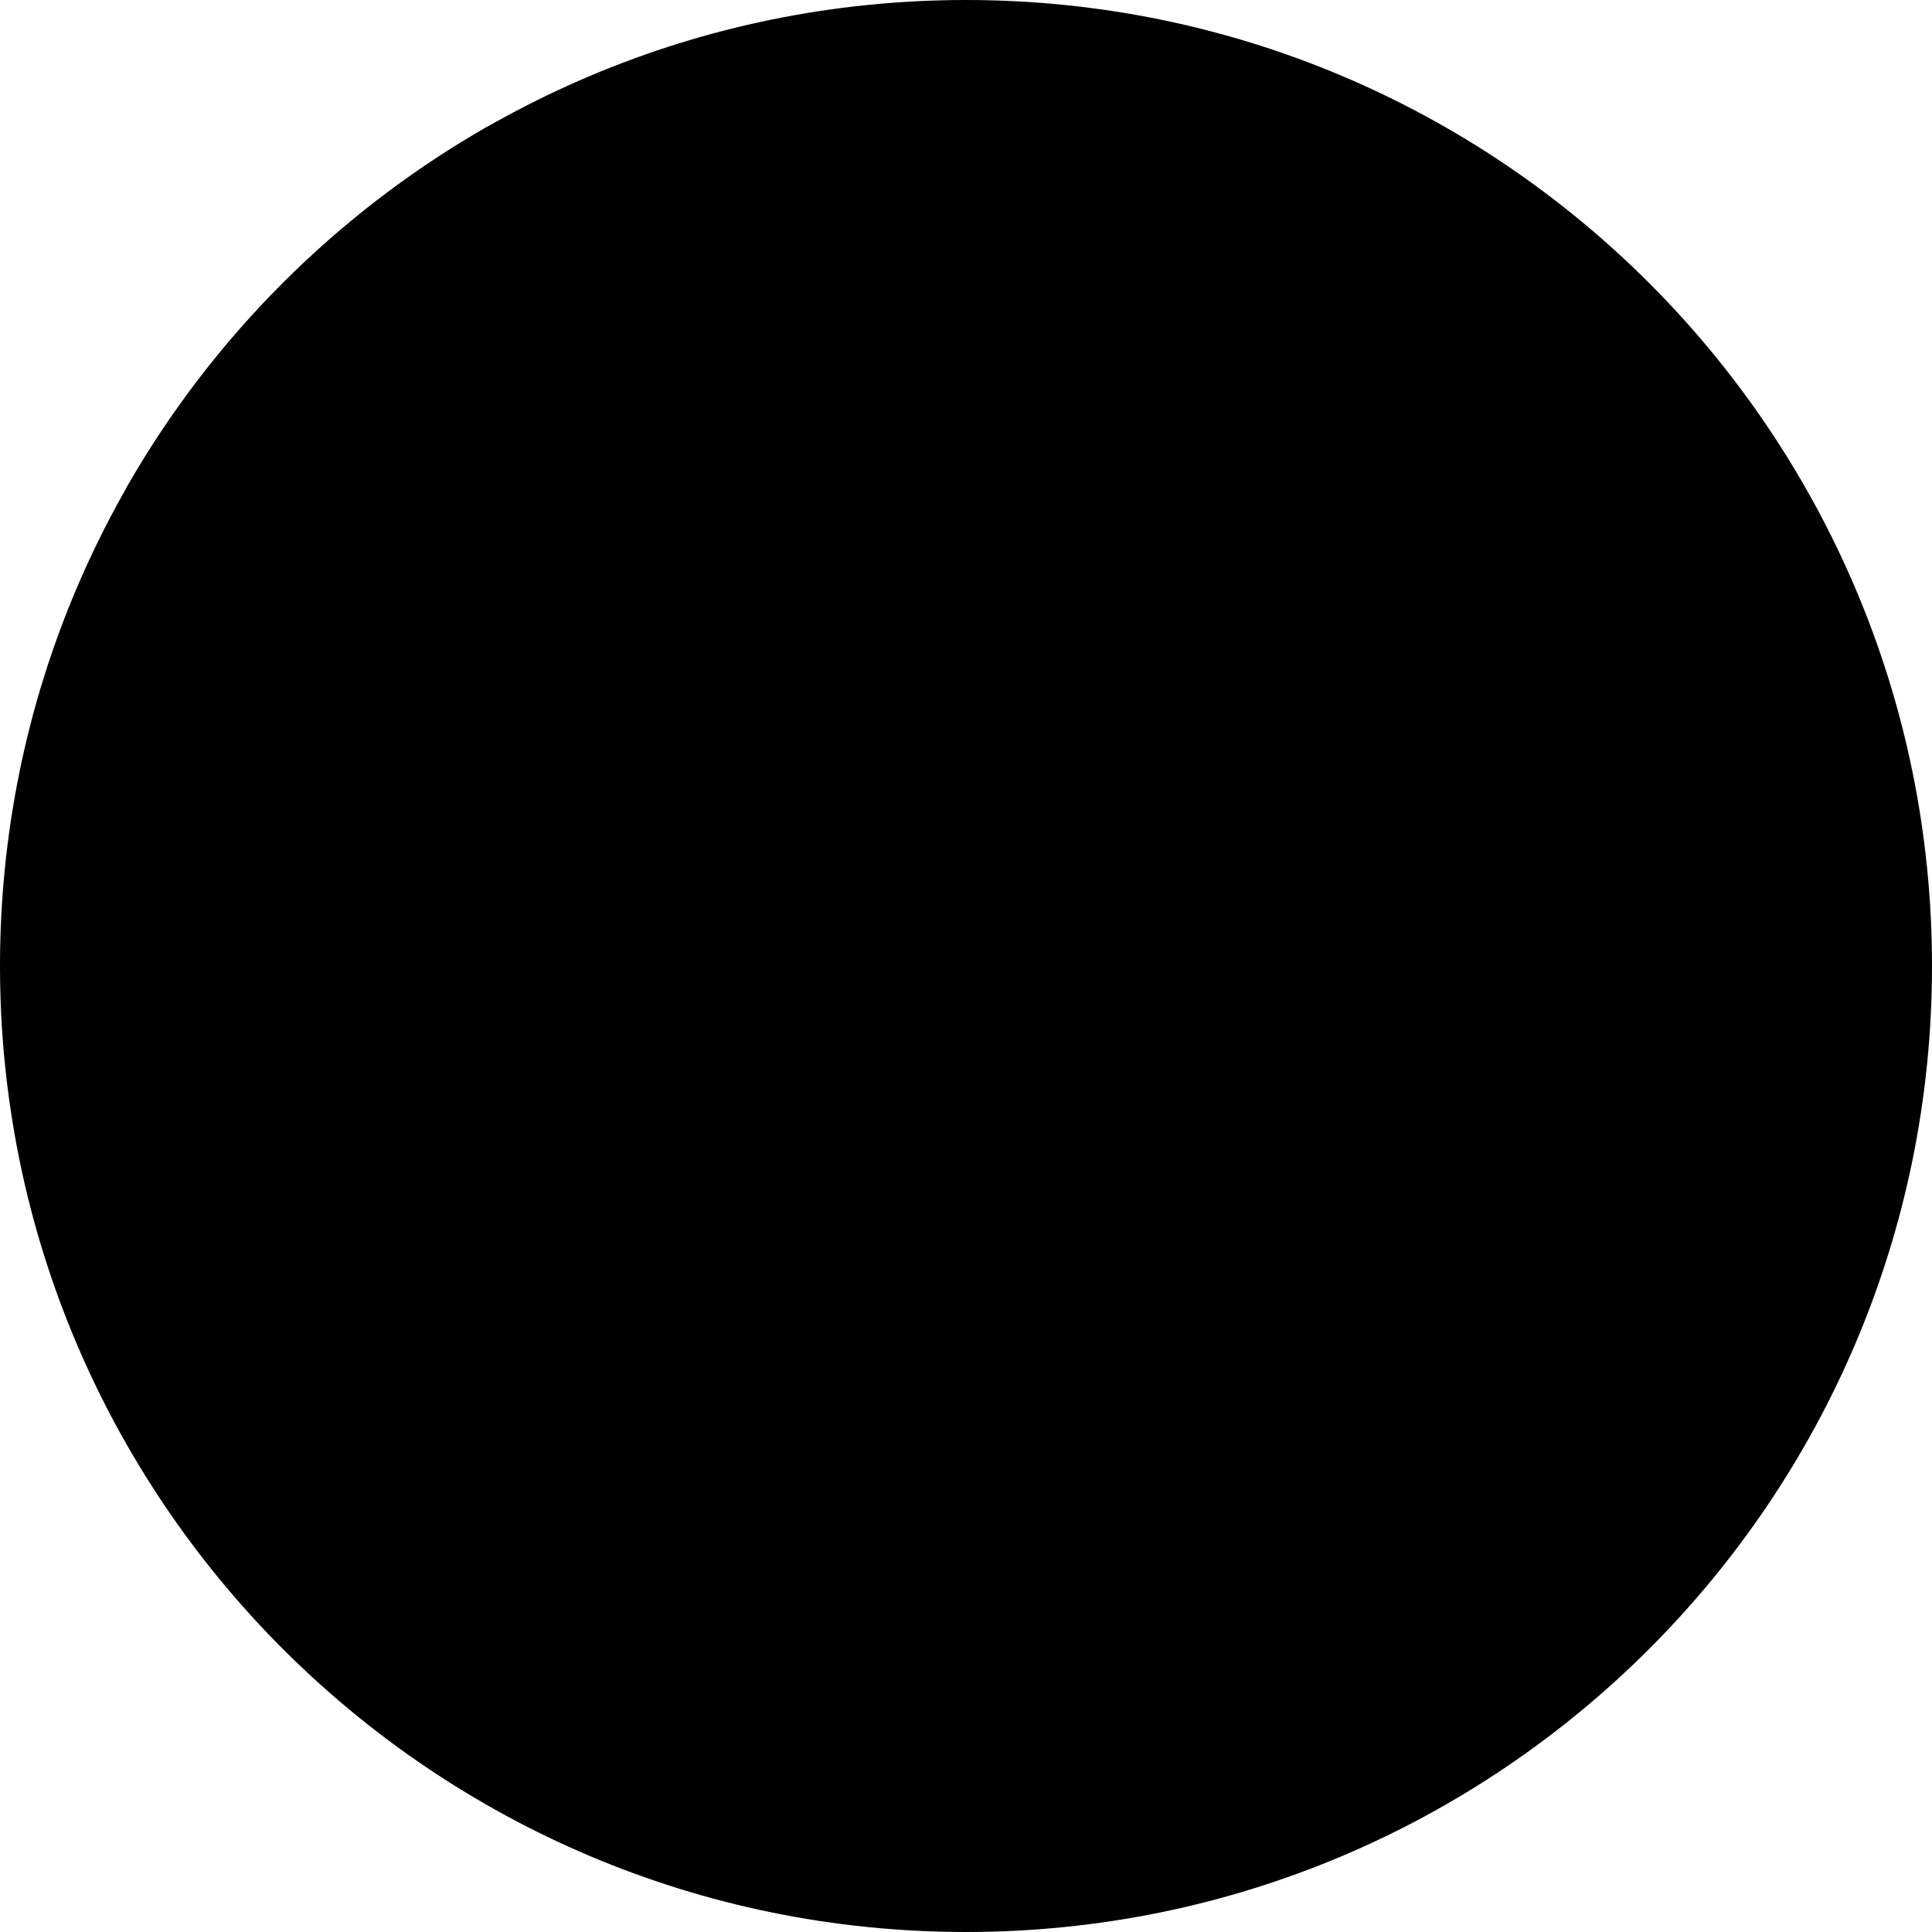 <svg width="16" height="16" viewBox="0 0 16 16" fill="none" xmlns="http://www.w3.org/2000/svg">
<g clip-path="url(#clip0_51_2753)">
<path d="M16 8C16 12.418 12.418 16 8 16C3.582 16 0 12.418 0 8C0 8.002 8 0.001 8 0C12.418 0 16 3.582 16 8Z" fill="#0052B4" style="fill:#0052B4;fill:color(display-p3 0 0.322 0.706);fill-opacity:1;"/>
<path d="M7.979 8H8C8 7.993 8 7.986 8 7.979C7.993 7.986 7.986 7.993 7.979 8Z" fill="#F0F0F0" style="fill:#F0F0F0;fill:color(display-p3 0.941 0.941 0.941);fill-opacity:1;"/>
<path d="M8 4.174C8 2.766 8 1.844 8 0H7.999C3.581 0.001 0 3.582 0 8H4.174V5.65L6.524 8H7.979C7.986 7.993 7.993 7.986 8 7.979C8 7.44 8 6.959 8 6.524L5.65 4.174H8Z" fill="#F0F0F0" style="fill:#F0F0F0;fill:color(display-p3 0.941 0.941 0.941);fill-opacity:1;"/>
<path d="M4.047 1.043C2.796 1.756 1.755 2.796 1.043 4.047V8H3.13V3.13V3.13H8C8 2.472 8 1.845 8 1.043H4.047Z" fill="#D80027" style="fill:#D80027;fill:color(display-p3 0.847 0 0.153);fill-opacity:1;"/>
<path d="M8 7.016L5.158 4.174H4.174C4.174 4.174 4.174 4.174 4.174 4.174L8 8H8C8 8 8 7.322 8 7.016Z" fill="#D80027" style="fill:#D80027;fill:color(display-p3 0.847 0 0.153);fill-opacity:1;"/>
<path d="M4.825 9.391L5.264 10.309L6.255 10.08L5.811 10.996L6.609 11.628L5.616 11.852L5.619 12.869L4.825 12.233L4.031 12.869L4.034 11.852L3.041 11.628L3.838 10.996L3.394 10.08L4.386 10.309L4.825 9.391Z" fill="#F0F0F0" style="fill:#F0F0F0;fill:color(display-p3 0.941 0.941 0.941);fill-opacity:1;"/>
<path d="M11.978 11.13L12.197 11.589L12.693 11.475L12.471 11.933L12.87 12.249L12.373 12.361L12.375 12.87L11.978 12.551L11.581 12.87L11.582 12.361L11.086 12.249L11.485 11.933L11.263 11.475L11.758 11.589L11.978 11.13Z" fill="#F0F0F0" style="fill:#F0F0F0;fill:color(display-p3 0.941 0.941 0.941);fill-opacity:1;"/>
<path d="M9.935 6.261L10.154 6.72L10.65 6.605L10.428 7.063L10.827 7.379L10.331 7.491L10.332 8L9.935 7.682L9.538 8L9.539 7.491L9.043 7.379L9.442 7.063L9.22 6.605L9.715 6.72L9.935 6.261Z" fill="#F0F0F0" style="fill:#F0F0F0;fill:color(display-p3 0.941 0.941 0.941);fill-opacity:1;"/>
<path d="M11.978 3.478L12.197 3.937L12.693 3.822L12.471 4.28L12.87 4.596L12.373 4.708L12.375 5.217L11.978 4.899L11.581 5.217L11.582 4.708L11.086 4.596L11.485 4.28L11.263 3.822L11.758 3.937L11.978 3.478Z" fill="#F0F0F0" style="fill:#F0F0F0;fill:color(display-p3 0.941 0.941 0.941);fill-opacity:1;"/>
<path d="M13.761 5.565L13.981 6.024L14.476 5.909L14.254 6.367L14.653 6.683L14.157 6.795L14.158 7.304L13.761 6.986L13.364 7.304L13.366 6.795L12.869 6.683L13.268 6.367L13.046 5.909L13.541 6.024L13.761 5.565Z" fill="#F0F0F0" style="fill:#F0F0F0;fill:color(display-p3 0.941 0.941 0.941);fill-opacity:1;"/>
<path d="M12.485 8L12.658 8.531H13.217L12.765 8.86L12.938 9.391L12.485 9.063L12.033 9.391L12.206 8.86L11.754 8.531H12.313L12.485 8Z" fill="#F0F0F0" style="fill:#F0F0F0;fill:color(display-p3 0.941 0.941 0.941);fill-opacity:1;"/>
</g>
<defs>
<clipPath id="clip0_51_2753">
<rect width="16" height="16" fill="white" style="fill:white;fill-opacity:1;"/>
</clipPath>
</defs>
</svg>
